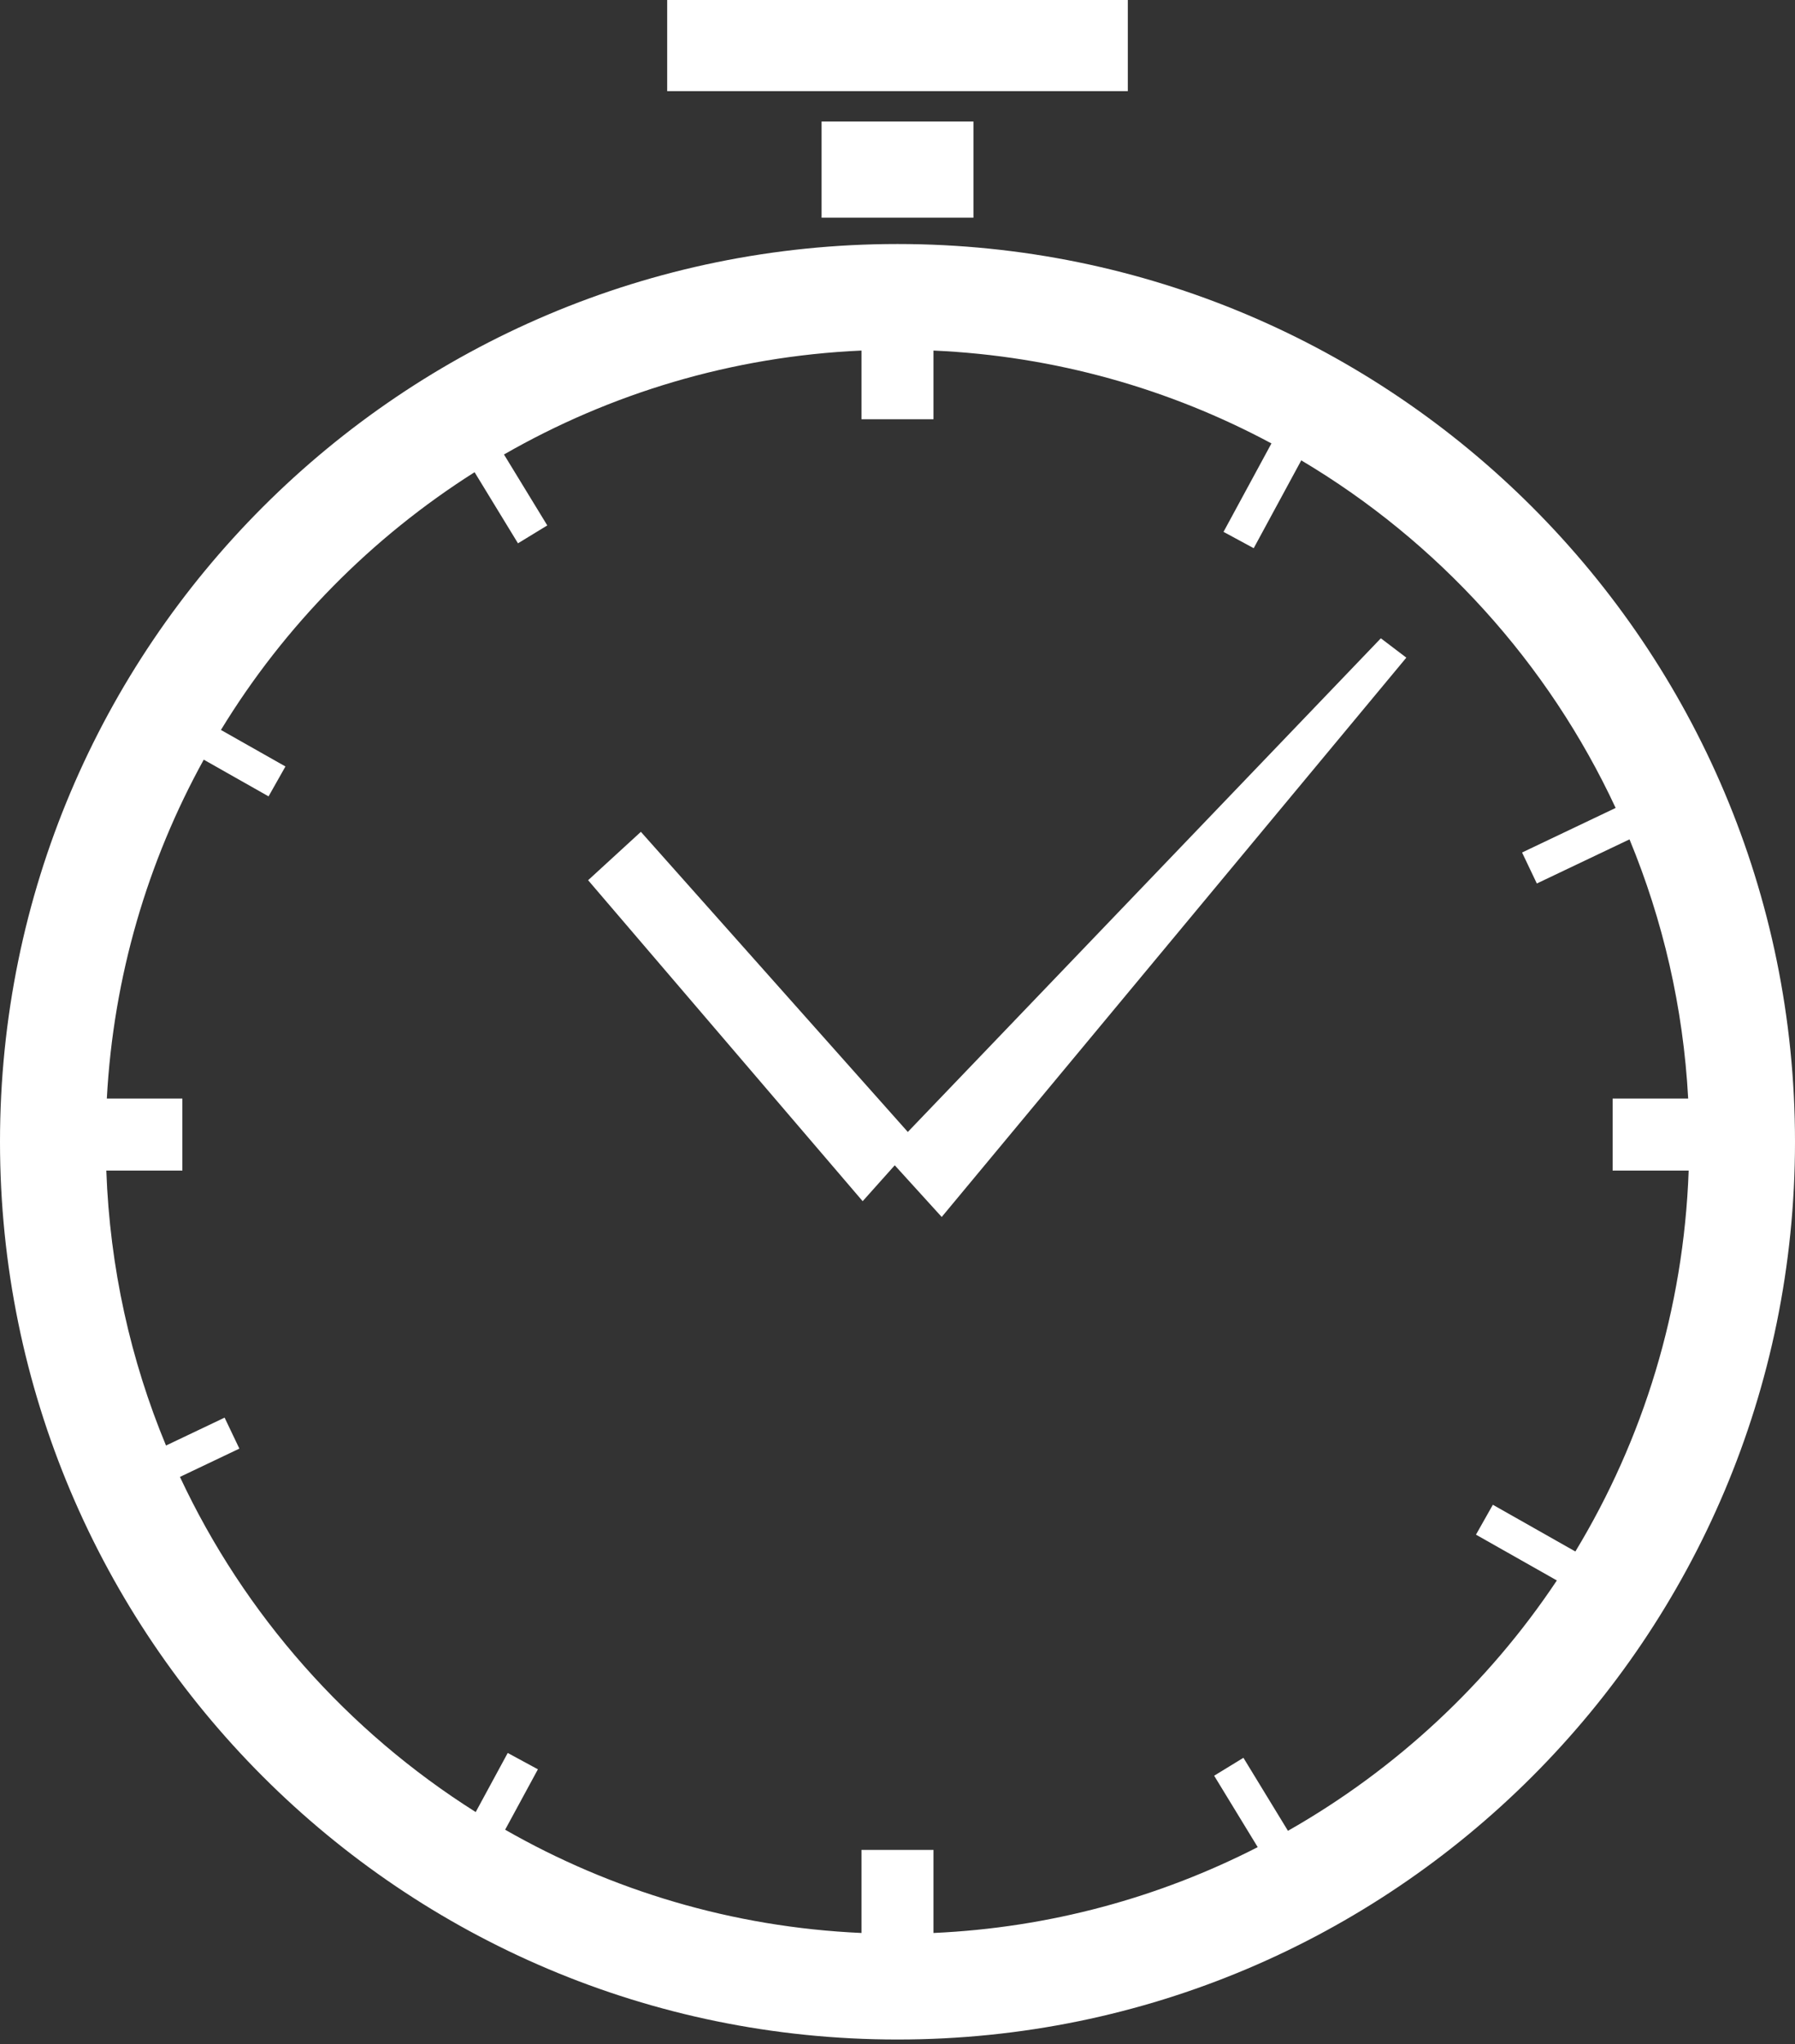 <?xml version="1.0" encoding="UTF-8"?> <svg xmlns="http://www.w3.org/2000/svg" width="289" height="329" viewBox="0 0 289 329" fill="none"><rect x="0" y="0" width="289" height="329" fill="#333333" stroke="none"/> <path d="M207.364 294.683L200.195 282.933L195.482 285.815L202.496 297.311C186.712 305.389 169.037 310.289 150.294 311.128V297.754H138.703V311.128C117.885 310.198 98.386 304.26 81.328 294.507L86.604 284.784L81.746 282.152L76.59 291.664C55.986 278.666 39.368 259.948 28.972 237.72L38.539 233.166L36.16 228.179L26.728 232.669C21.034 218.964 17.679 204.045 17.117 188.414H29.361V176.823H17.2C18.259 157.117 23.796 138.604 32.803 122.274L43.239 128.181L45.957 123.369L35.571 117.492C45.803 100.71 59.818 86.51 76.409 76.004L83.396 87.451L88.113 84.571L81.142 73.153C98.237 63.339 117.811 57.359 138.703 56.425V67.481H150.294V56.425C169.913 57.3 188.369 62.608 204.706 71.373L196.99 85.608L201.851 88.236L209.508 74.099C231.52 87.177 249.25 106.688 260.123 130.044L245.057 137.217L247.434 142.205L262.355 135.103C267.719 148.07 271.013 162.114 271.802 176.823H259.639V188.414H271.881C271.079 210.8 264.538 231.721 253.639 249.726L240.353 242.203L237.635 247.016L250.659 254.385C239.603 270.974 224.755 284.803 207.364 294.683ZM144.5 39.276C64.693 39.276 0 103.969 0 183.776C0 263.583 64.693 328.276 144.5 328.276C224.307 328.276 289 263.583 289 183.776C289 103.969 224.307 39.276 144.5 39.276Z" fill="white"></path> <path d="M146.161 182.197L103.184 133.89L94.688 141.677L138.892 193.341L144.058 187.563L151.618 195.881L226.423 105.854L222.32 102.739L146.161 182.197Z" fill="white"></path> <path d="M181.582 14.67H107.418V0H181.582V14.67Z" fill="white"></path> <path d="M156.727 35.041H132.277V19.557H156.727V35.041Z" fill="white"></path> </svg> 